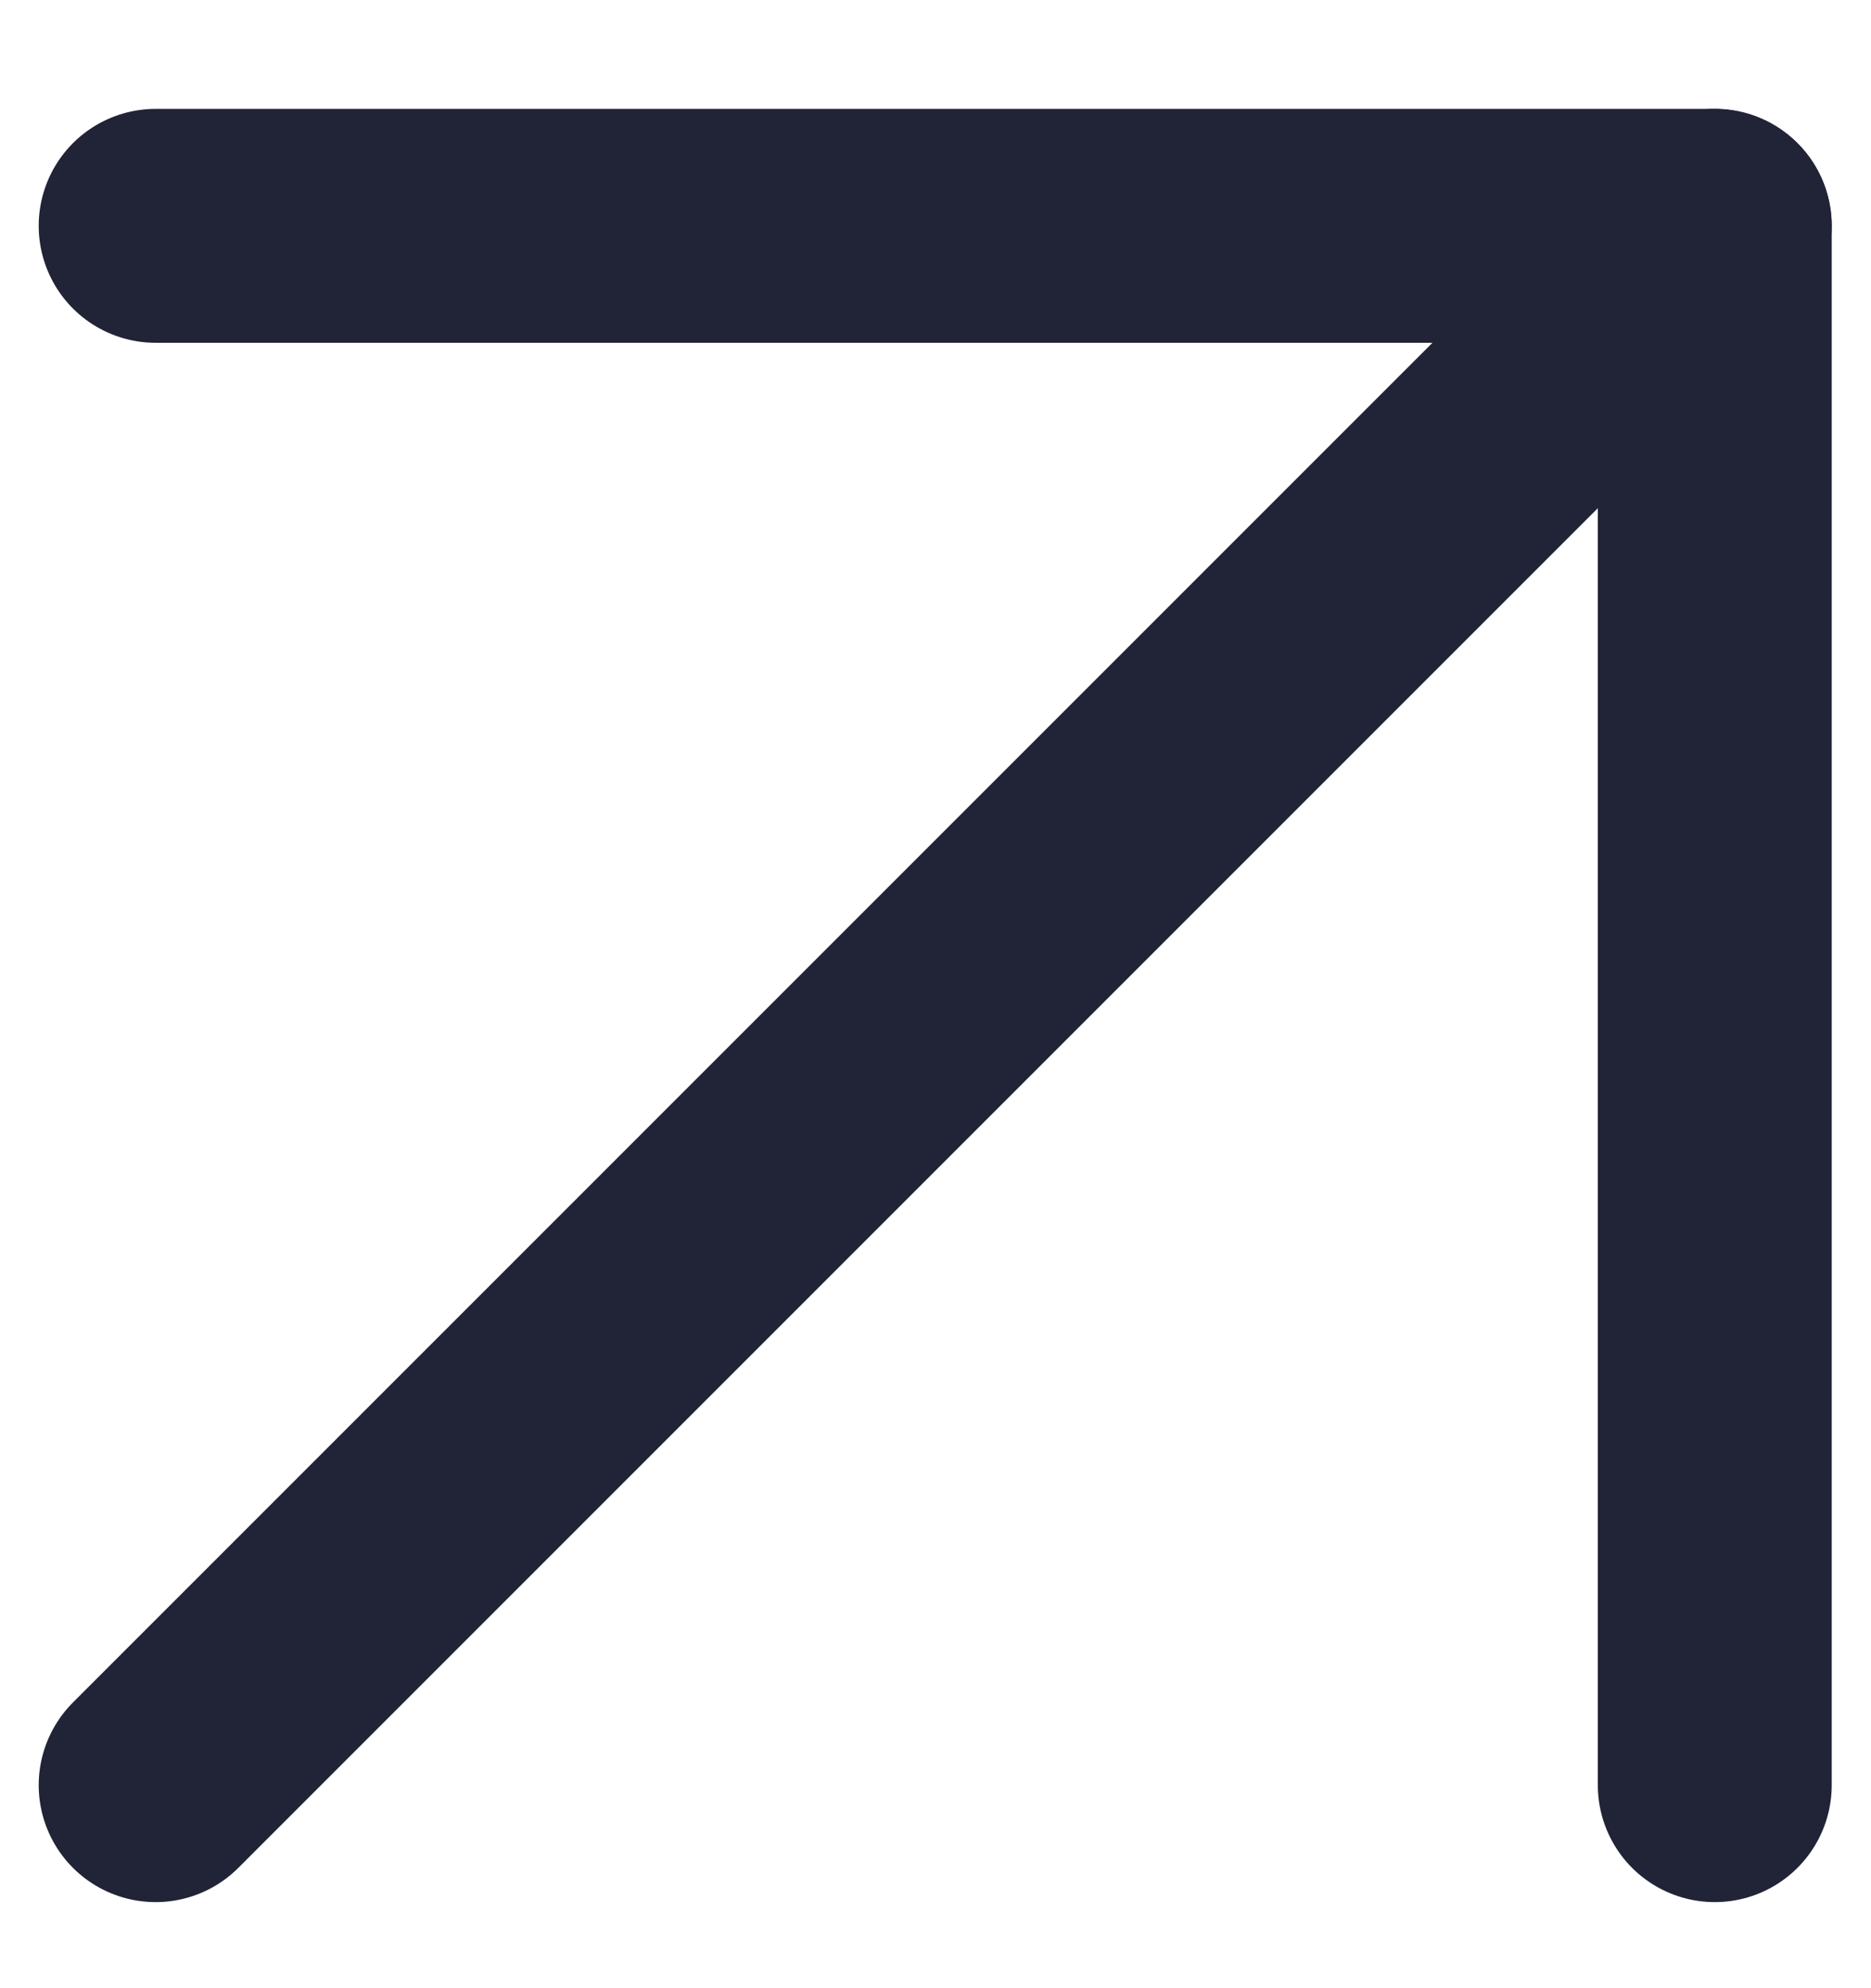 <svg width="16" height="17" viewBox="0 0 16 17" fill="none" xmlns="http://www.w3.org/2000/svg">
<path d="M1.331 15.264L14.664 1.931" stroke="#212336" stroke-width="2" stroke-linecap="round" stroke-linejoin="round"/>
<path d="M1.331 1.931L14.664 1.931L14.664 15.264" stroke="#212336" stroke-width="2" stroke-linecap="round" stroke-linejoin="round"/>
</svg>
